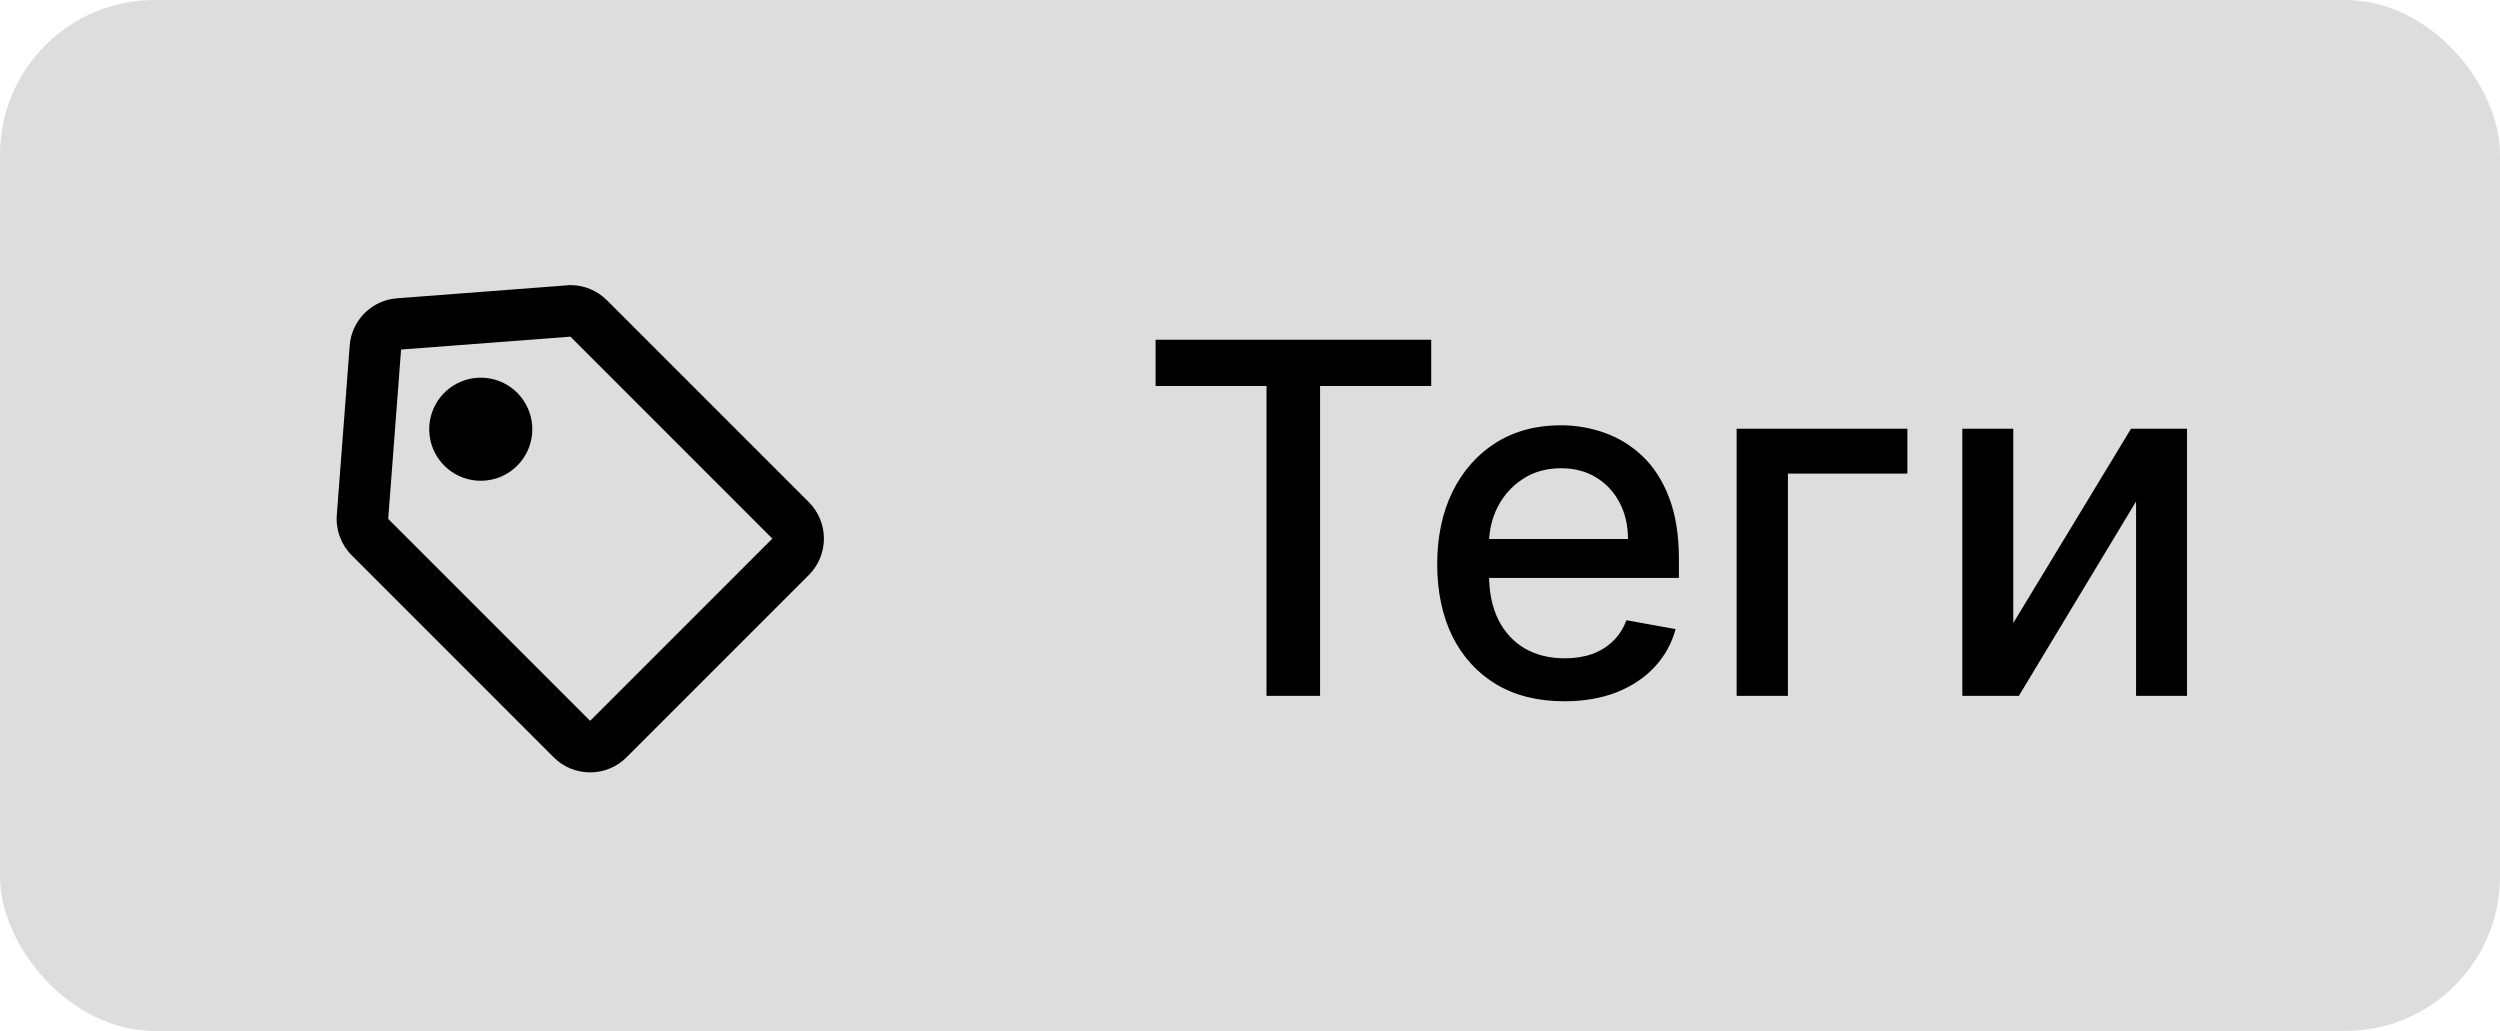<?xml version="1.0" encoding="UTF-8"?> <svg xmlns="http://www.w3.org/2000/svg" width="97" height="40" viewBox="0 0 97 40" fill="none"> <rect width="97" height="40" rx="6" fill="#DDDDDD"></rect> <path d="M22.897 29.968C22.366 29.97 21.857 29.759 21.482 29.382L13.648 21.547C13.235 21.135 13.023 20.562 13.068 19.98L13.568 13.414C13.639 12.426 14.426 11.642 15.414 11.573L21.98 11.073C22.031 11.062 22.083 11.062 22.134 11.062C22.664 11.063 23.172 11.274 23.547 11.648L31.382 19.482C31.757 19.857 31.968 20.366 31.968 20.896C31.968 21.427 31.757 21.936 31.382 22.311L24.311 29.382C23.937 29.758 23.428 29.969 22.897 29.968ZM22.133 13.062L15.562 13.562L15.062 20.133L22.897 27.968L29.967 20.898L22.133 13.062ZM18.654 18.654C17.7 18.654 16.878 17.98 16.692 17.045C16.506 16.109 17.006 15.172 17.888 14.806C18.769 14.441 19.786 14.749 20.316 15.543C20.847 16.336 20.743 17.393 20.068 18.068C19.694 18.444 19.185 18.655 18.654 18.654Z" fill="black"></path> <path d="M44.837 14.977V13.182H55.531V14.977H51.219V27H49.141V14.977H44.837ZM60.696 27.209C59.675 27.209 58.795 26.991 58.058 26.555C57.325 26.114 56.758 25.495 56.357 24.699C55.962 23.899 55.764 22.961 55.764 21.886C55.764 20.824 55.962 19.889 56.357 19.079C56.758 18.269 57.316 17.637 58.031 17.183C58.75 16.729 59.592 16.501 60.554 16.501C61.139 16.501 61.706 16.598 62.254 16.791C62.803 16.985 63.296 17.289 63.732 17.702C64.168 18.116 64.513 18.654 64.764 19.315C65.016 19.972 65.142 20.77 65.142 21.71V22.425H56.904V20.914H63.165C63.165 20.383 63.057 19.913 62.841 19.504C62.626 19.09 62.322 18.764 61.931 18.526C61.544 18.287 61.089 18.168 60.568 18.168C60.001 18.168 59.506 18.307 59.083 18.586C58.665 18.861 58.341 19.221 58.112 19.666C57.887 20.107 57.774 20.586 57.774 21.103V22.284C57.774 22.976 57.896 23.566 58.139 24.052C58.386 24.537 58.73 24.908 59.171 25.165C59.612 25.417 60.127 25.543 60.716 25.543C61.098 25.543 61.447 25.489 61.762 25.381C62.077 25.268 62.349 25.102 62.578 24.881C62.808 24.661 62.983 24.389 63.105 24.065L65.014 24.409C64.861 24.971 64.587 25.464 64.191 25.887C63.8 26.305 63.307 26.631 62.713 26.865C62.124 27.095 61.452 27.209 60.696 27.209ZM74.006 16.636V18.377H69.371V27H67.381V16.636H74.006ZM78.115 24.173L82.683 16.636H84.856V27H82.879V19.457L78.331 27H76.138V16.636H78.115V24.173Z" fill="black"></path> </svg> 